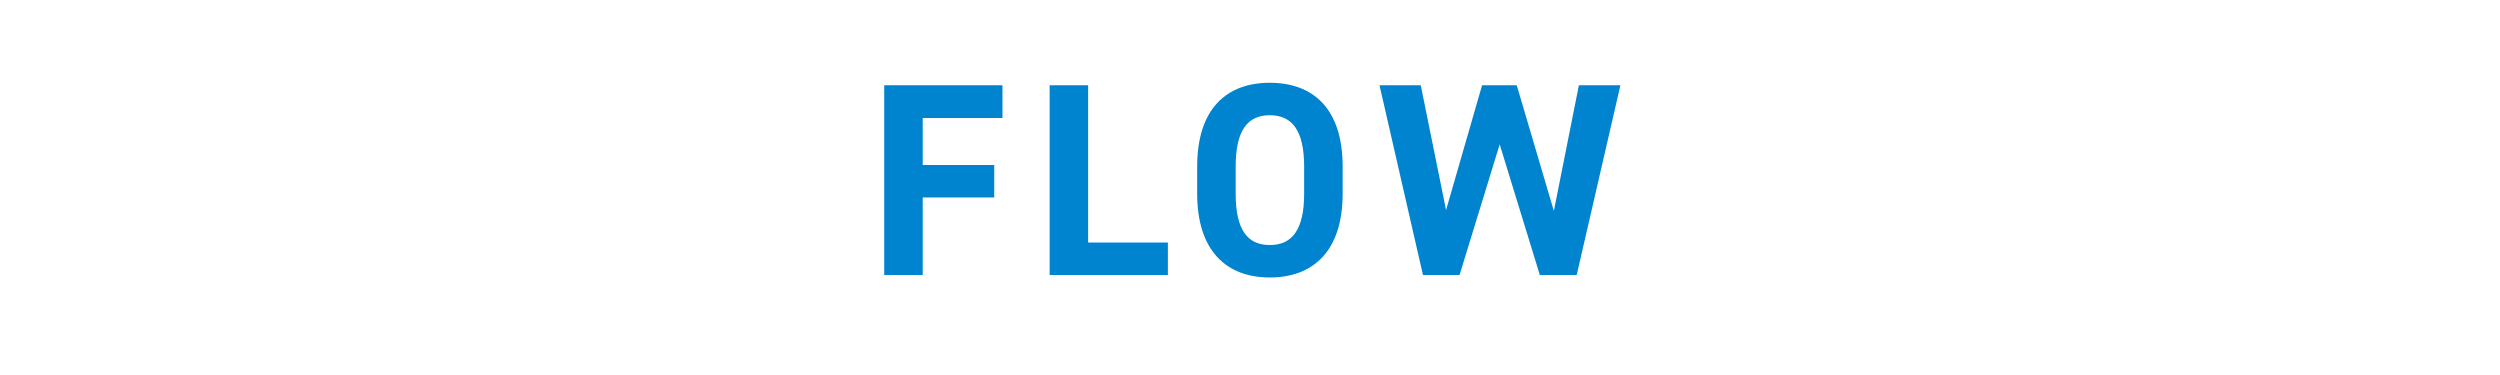 <svg width="200" height="30" viewBox="0 0 200 30" fill="none" xmlns="http://www.w3.org/2000/svg">
<mask id="mask0_1351_12378" style="mask-type:alpha" maskUnits="userSpaceOnUse" x="0" y="0" width="200" height="30">
<rect width="200" height="30" fill="#D9D9D9"/>
</mask>
<g mask="url(#mask0_1351_12378)">
<path d="M70.738 6.82H80.198V9.438H73.818V13.2H79.538V15.796H73.818V22H70.738V6.82ZM87.05 6.82V19.404H93.43V22H83.971V6.82H87.05ZM107.412 15.488C107.412 20.13 105.014 22.198 101.582 22.198C98.172 22.198 95.774 20.13 95.774 15.488V13.332C95.774 8.646 98.172 6.622 101.582 6.622C105.014 6.622 107.412 8.646 107.412 13.332V15.488ZM98.854 13.332V15.488C98.854 18.392 99.8 19.602 101.582 19.602C103.364 19.602 104.332 18.392 104.332 15.488V13.332C104.332 10.428 103.364 9.218 101.582 9.218C99.8 9.218 98.854 10.428 98.854 13.332ZM119.975 11.55L116.763 22H113.837L110.361 6.82H113.661L115.685 16.808L118.567 6.82H121.339L124.309 16.874L126.311 6.82H129.633L126.135 22H123.187L119.975 11.55Z" fill="#0084CF"/>
</g>
</svg>
